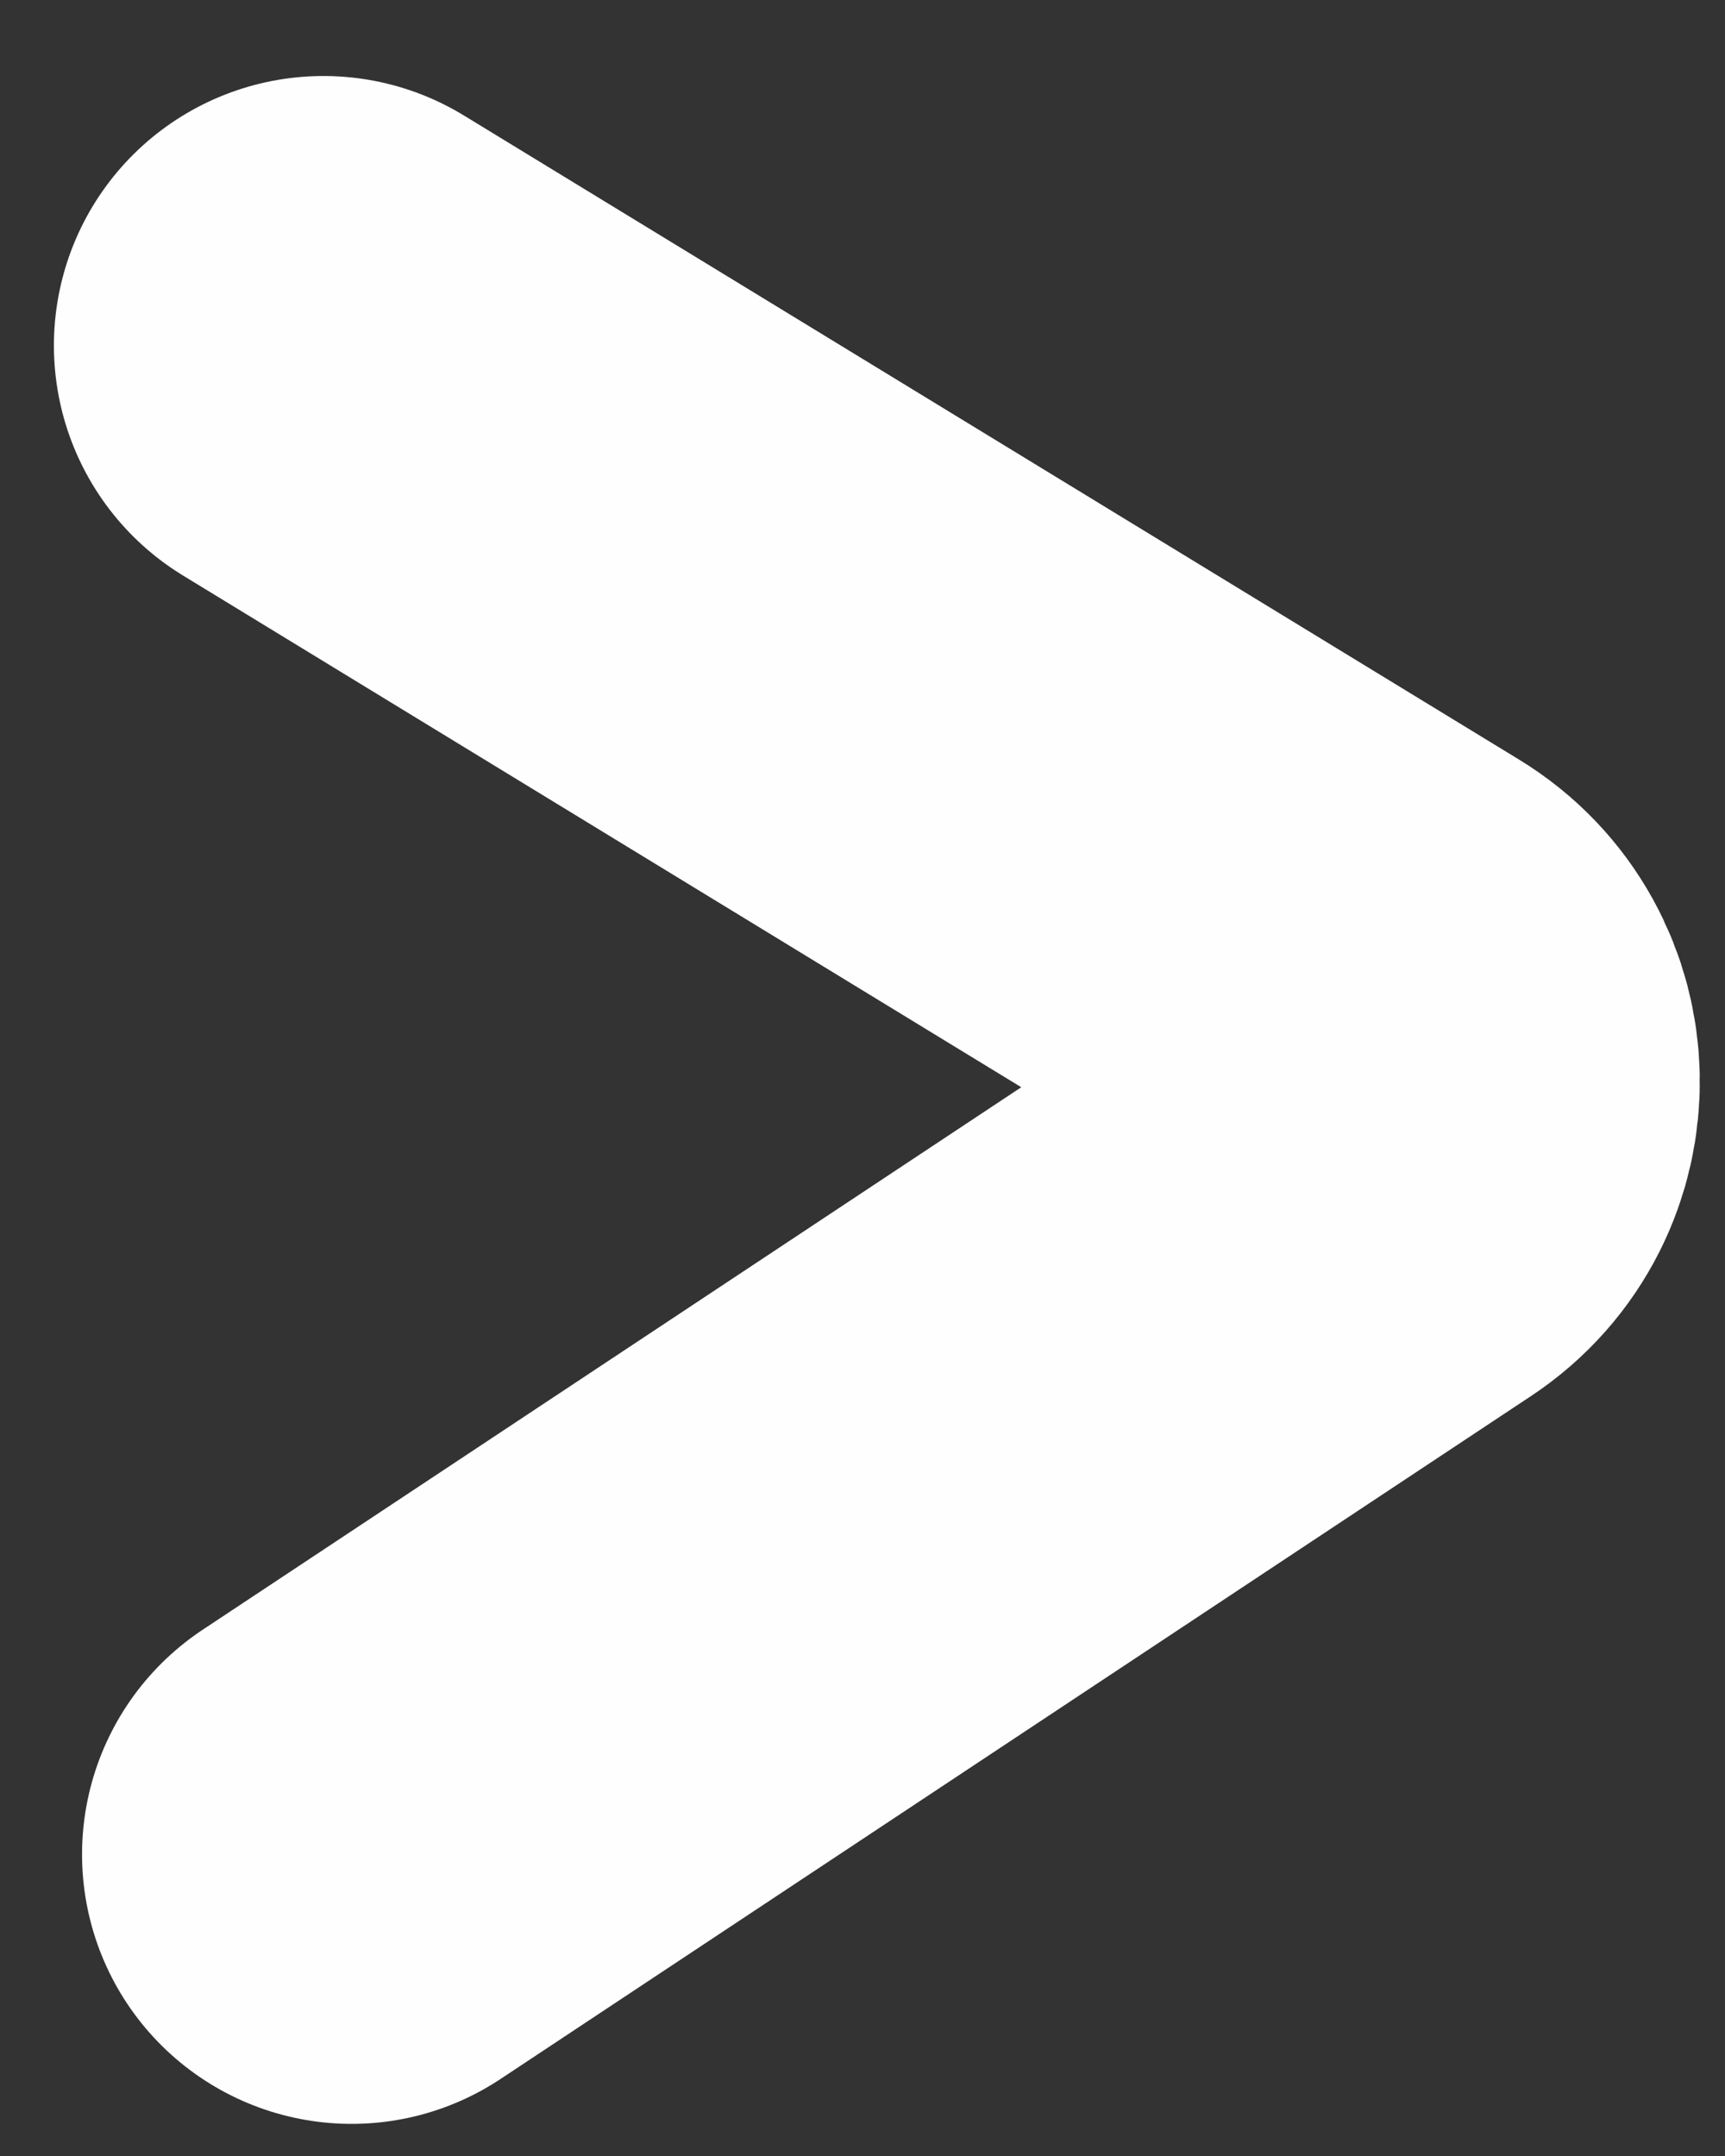 <svg width="16" height="20" viewBox="0 0 16 20" fill="none" xmlns="http://www.w3.org/2000/svg">
<rect x="0" y="0" width="16" height="20" fill="#333333" stroke="none"/>
<path d="M3.261 17.202L12.819 10.867C13.429 10.463 13.412 9.561 12.787 9.18L3 3.205" stroke="#FEFEFE" stroke-width="5" stroke-linecap="round"/>
</svg>
